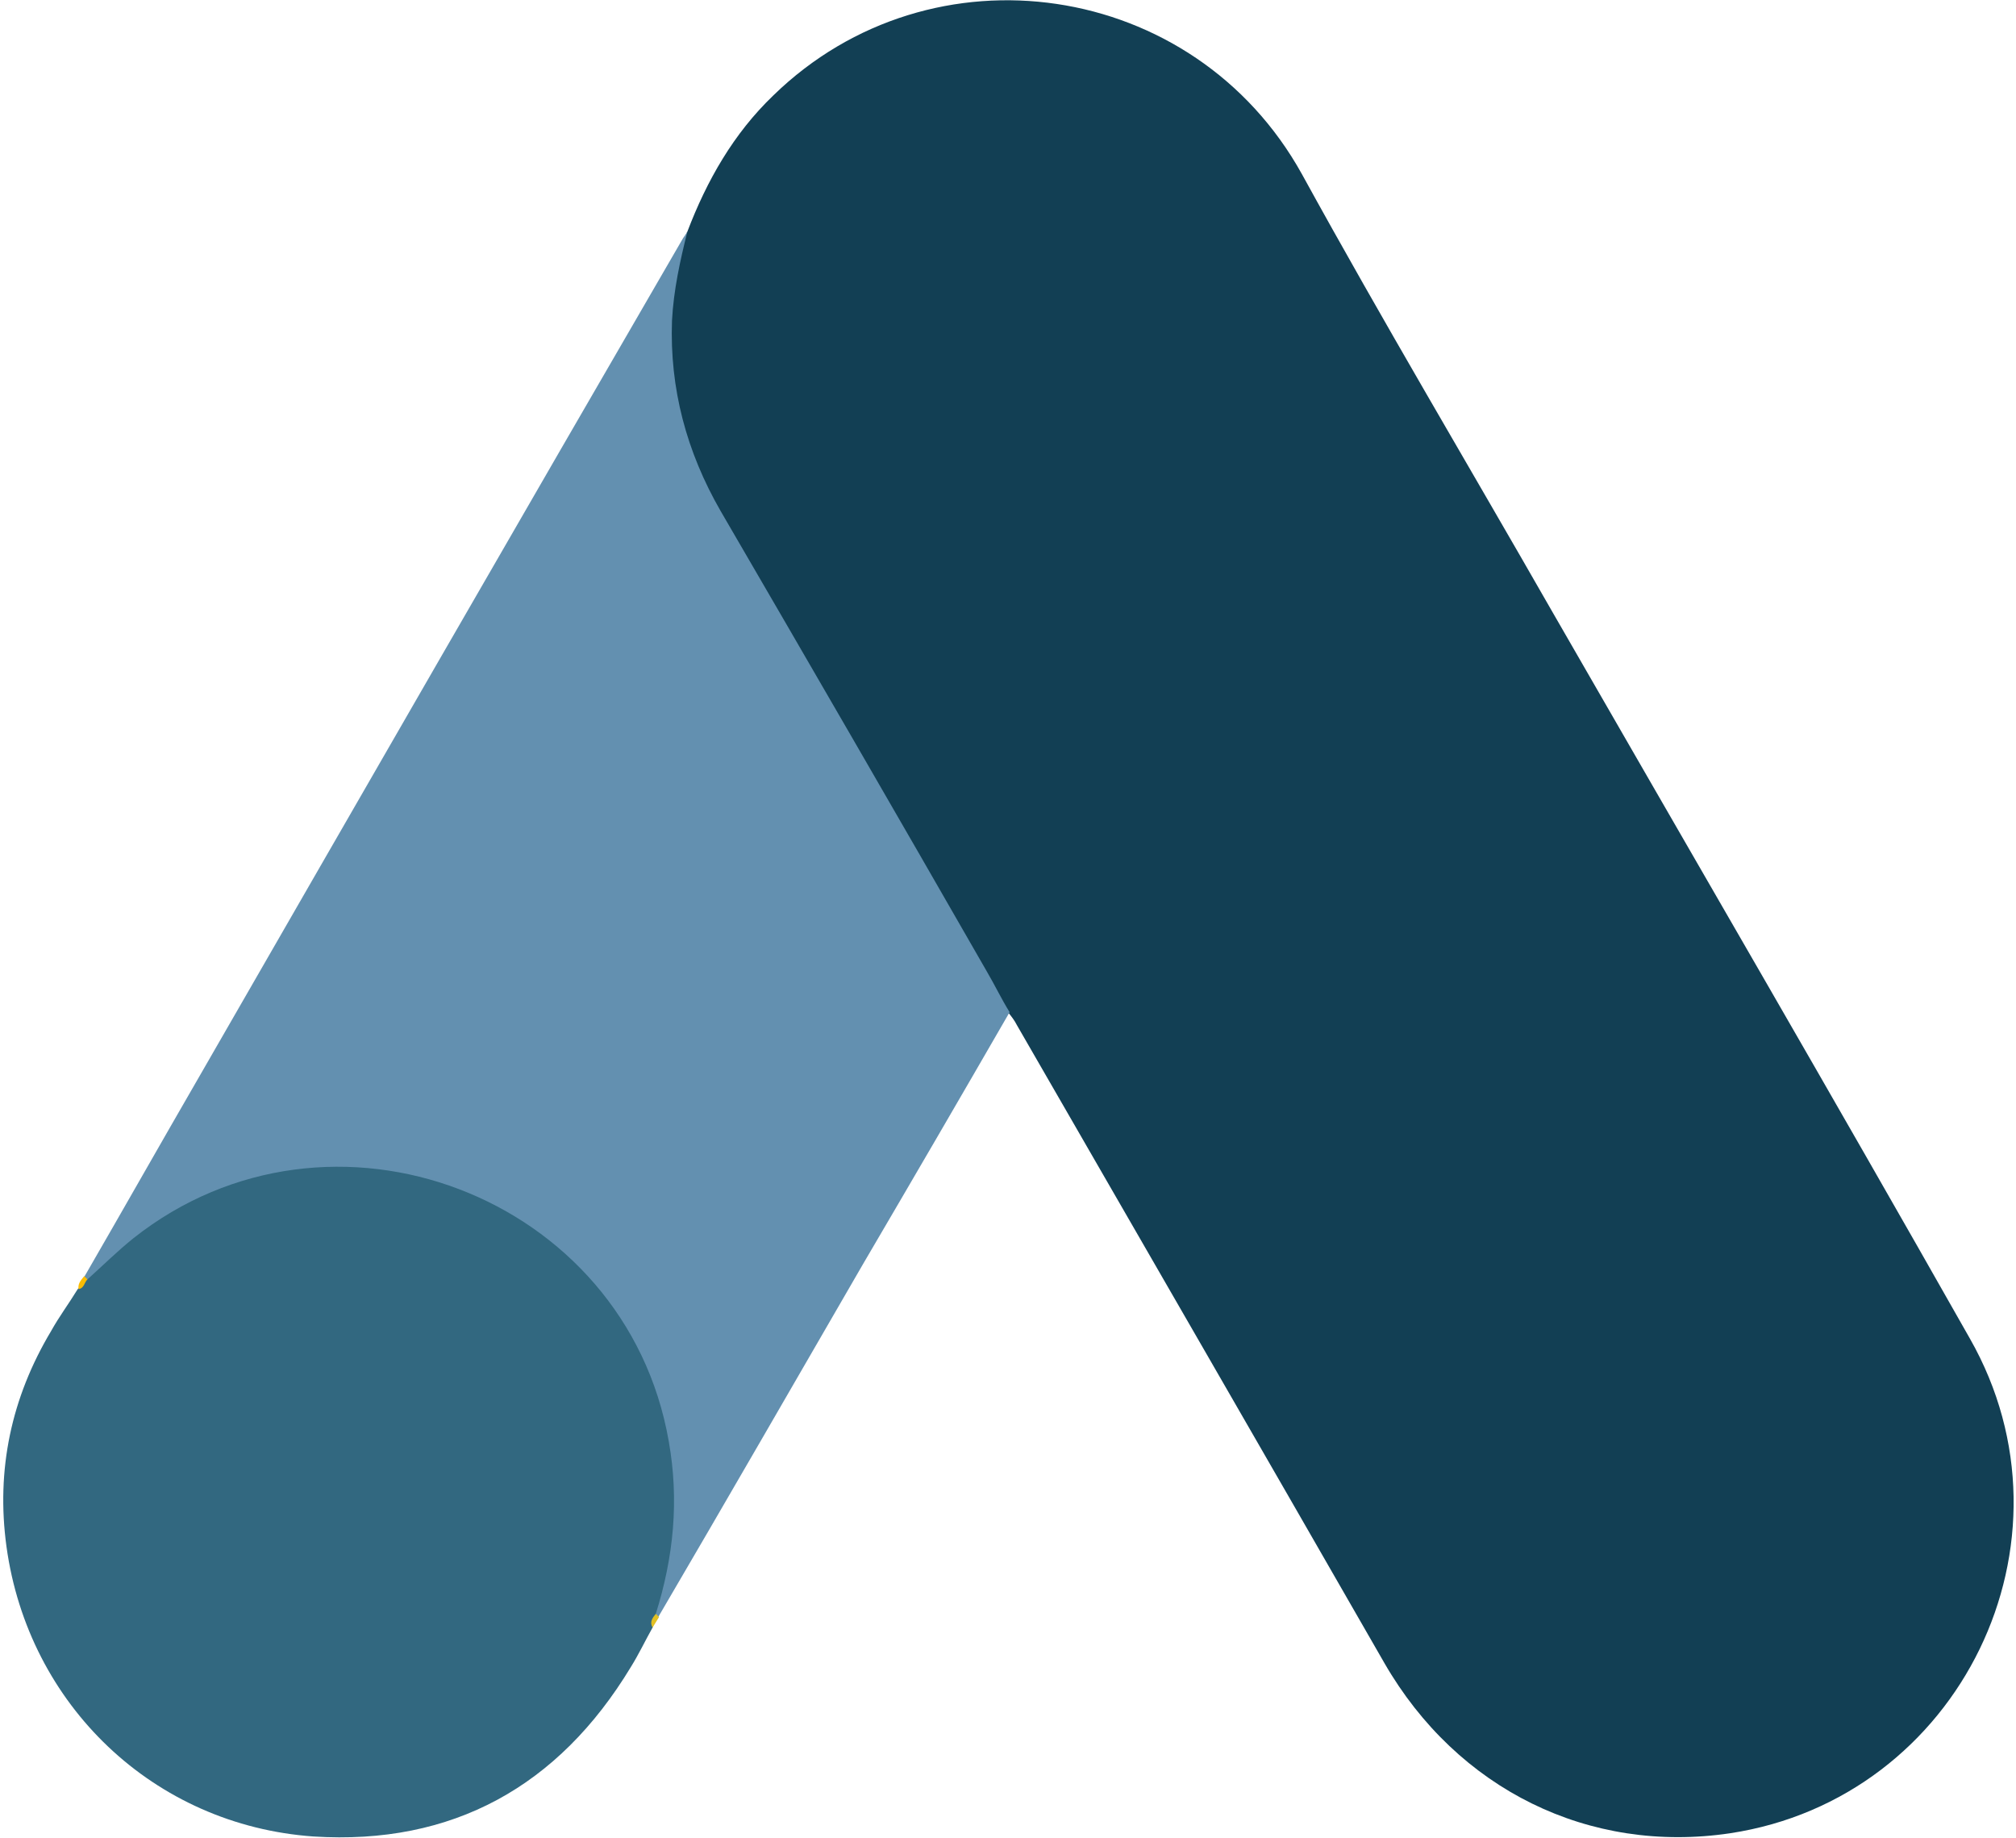 <?xml version="1.0" encoding="UTF-8"?> <svg xmlns="http://www.w3.org/2000/svg" width="249" height="227" viewBox="0 0 249 227" fill="none"><path d="M84.9 28.6C87.3 22.3 90.6 16.5 95.5 11.8C115.1 -7.3 147.5 -2.5 160.8 21.5C170.8 39.7 181.4 57.5 191.7 75.5C208.9 105.4 226.3 135.3 243.3 165.3C257.6 190.4 242.1 222.1 213.7 226.4C196.3 229 180 221 171 205.4C155.9 179.1 140.7 152.8 125.6 126.6C125.3 126 124.9 125.5 124.5 125C122.9 123.7 122.2 121.8 121.2 120.1C114.5 108.3 107.6 96.6 100.9 84.9C96.6 77.3 92.1 69.8 87.8 62.2C83.9 55.4 82.1 48 82.3 40.2C82.6 36.2 83.1 32.2 84.9 28.6Z" fill="#123F54"></path><path d="M84.9 28.6C84 32.2 83.2 35.8 83 39.6C82.7 48 84.8 55.8 89 63.1C100 82 111 101 121.9 120C122.9 121.7 123.7 123.4 124.7 125C118.7 135.4 112.7 145.7 106.6 156.1C98.2 170.6 89.8 185.2 81.3 199.7C80.9 199.7 80.8 199.5 80.7 199.2C80.6 198.4 80.9 197.7 81.1 196.9C85.2 181.9 81.8 168.6 71.5 157.2C65.2 150.3 57.2 146.4 48 145.1C36 143.4 25.4 146.5 15.9 154C14.2 155.3 13.1 157.2 11.1 158.2C10.7 158.2 10.5 158 10.4 157.7C15.2 149.4 19.9 141.1 24.7 132.8C44.5 98.4 64.3 64 84.2 29.7C84.4 29.3 84.7 29 84.9 28.6Z" fill="#6390B0"></path><path d="M10.8 158C12.7 156.3 14.5 154.5 16.5 152.9C40.8 133.7 77.3 147.6 82.6 178C83.9 185.3 83.2 192.3 81 199.3C80.9 199.9 80.8 200.4 80.6 201C79.7 202.6 78.9 204.3 77.9 205.9C69 220.6 55.9 227.9 38.7 226.8C19 225.4 3.5 210.6 0.8 191C-0.5 181.5 1.4 172.6 6.3 164.4C7.3 162.6 8.5 161 9.6 159.2C10.1 158.8 9.9 158 10.8 158Z" fill="#326880"></path><path d="M10.8 158C10.4 158.4 10.4 159.1 9.7 159.2C9.6 158.5 10 158.1 10.4 157.6L10.8 158Z" fill="#FABC04"></path><path d="M80.6 201C80.2 200.3 80.6 199.8 81 199.3C81.1 199.4 81.3 199.6 81.4 199.7L80.6 201Z" fill="#E1C025"></path></svg> 